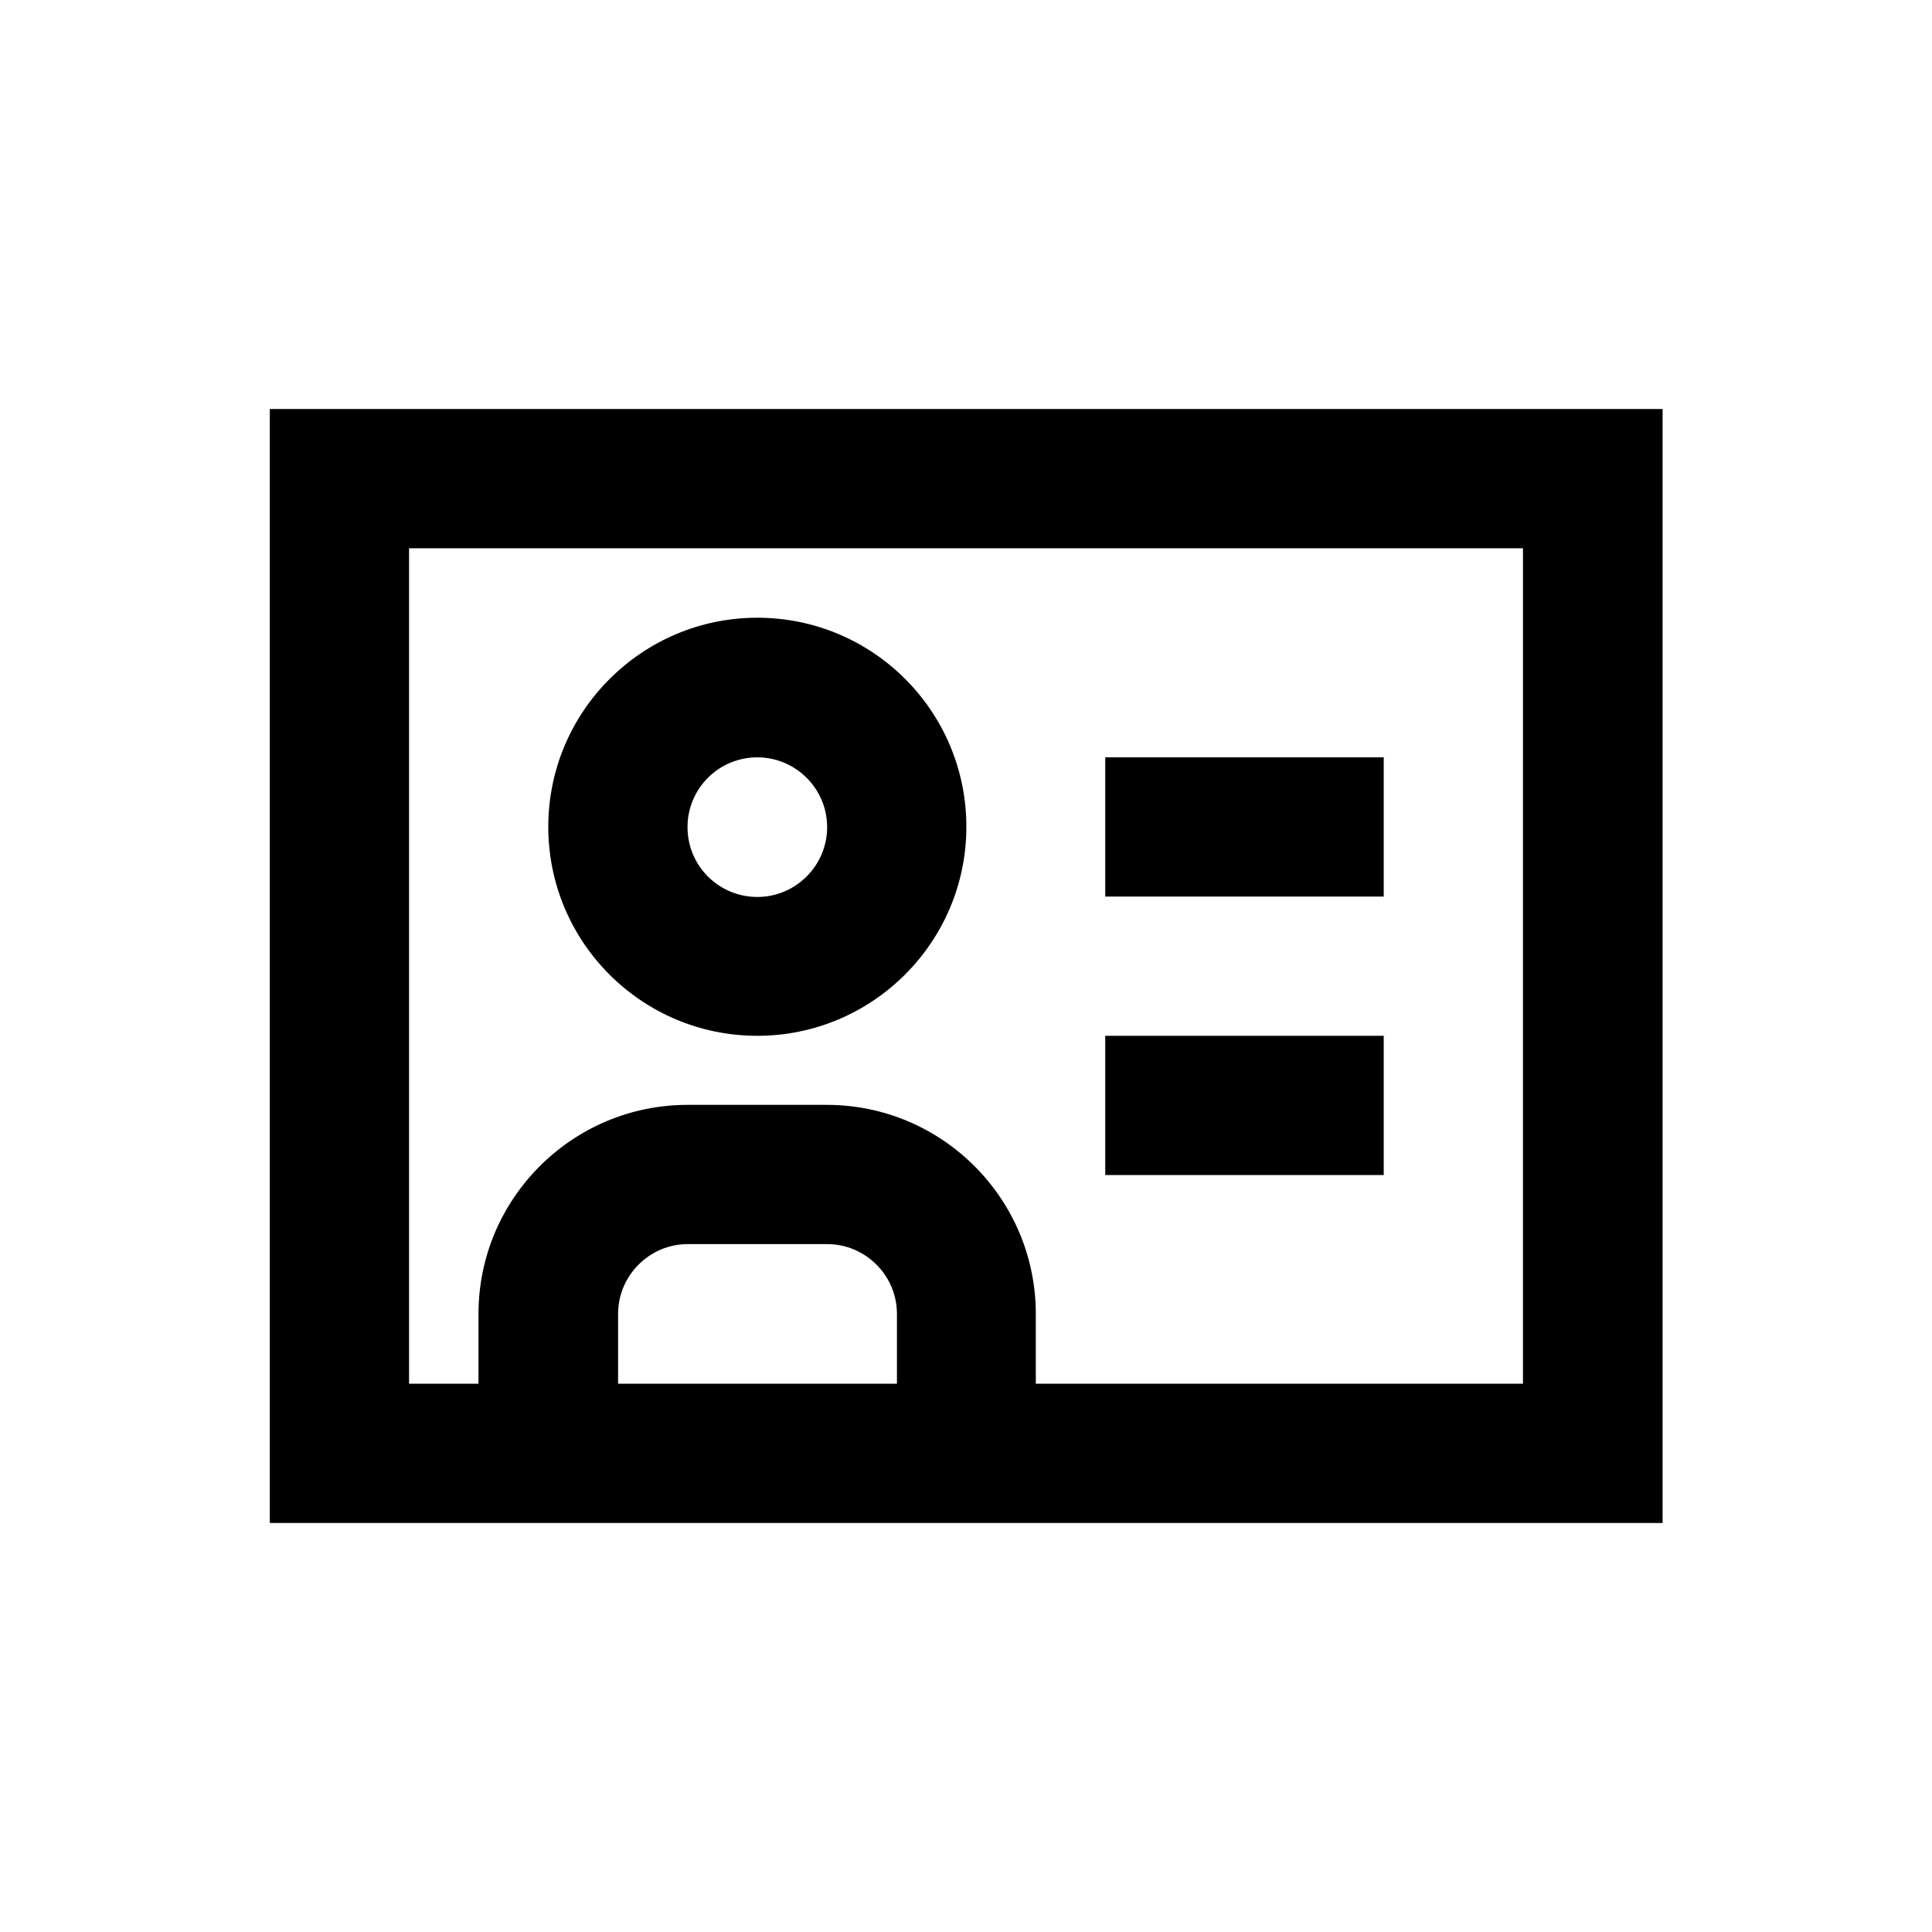 <?xml version="1.0" encoding="UTF-8"?>
<!-- Uploaded to: ICON Repo, www.iconrepo.com, Generator: ICON Repo Mixer Tools -->
<svg fill="#000000" width="800px" height="800px" version="1.1" viewBox="144 144 512 512" xmlns="http://www.w3.org/2000/svg">
 <g>
  <path d="m215.5 252.4v295.2h369.1v-295.2zm92.301 258.3v-18.5c0-10.137 8.266-18.5 18.5-18.5h36.898c10.137 0 18.5 8.266 18.5 18.5v18.5zm239.8 0h-129.1v-18.5c0-30.504-24.797-55.398-55.398-55.398h-36.898c-30.504 0-55.398 24.797-55.398 55.398v18.5h-18.402v-221.4h295.2z"/>
  <path d="m344.7 418.5c30.504 0 55.398-24.797 55.398-55.398 0-30.602-24.797-55.398-55.398-55.398-30.504 0-55.398 24.797-55.398 55.398-0.004 30.602 24.793 55.398 55.398 55.398zm0-73.797c10.137 0 18.5 8.266 18.5 18.5 0 10.137-8.266 18.5-18.5 18.5s-18.5-8.266-18.5-18.5 8.266-18.5 18.5-18.5z"/>
  <path d="m436.9 344.7h73.801v36.898h-73.801z"/>
  <path d="m436.9 418.5h73.801v36.898h-73.801z"/>
 </g>
</svg>